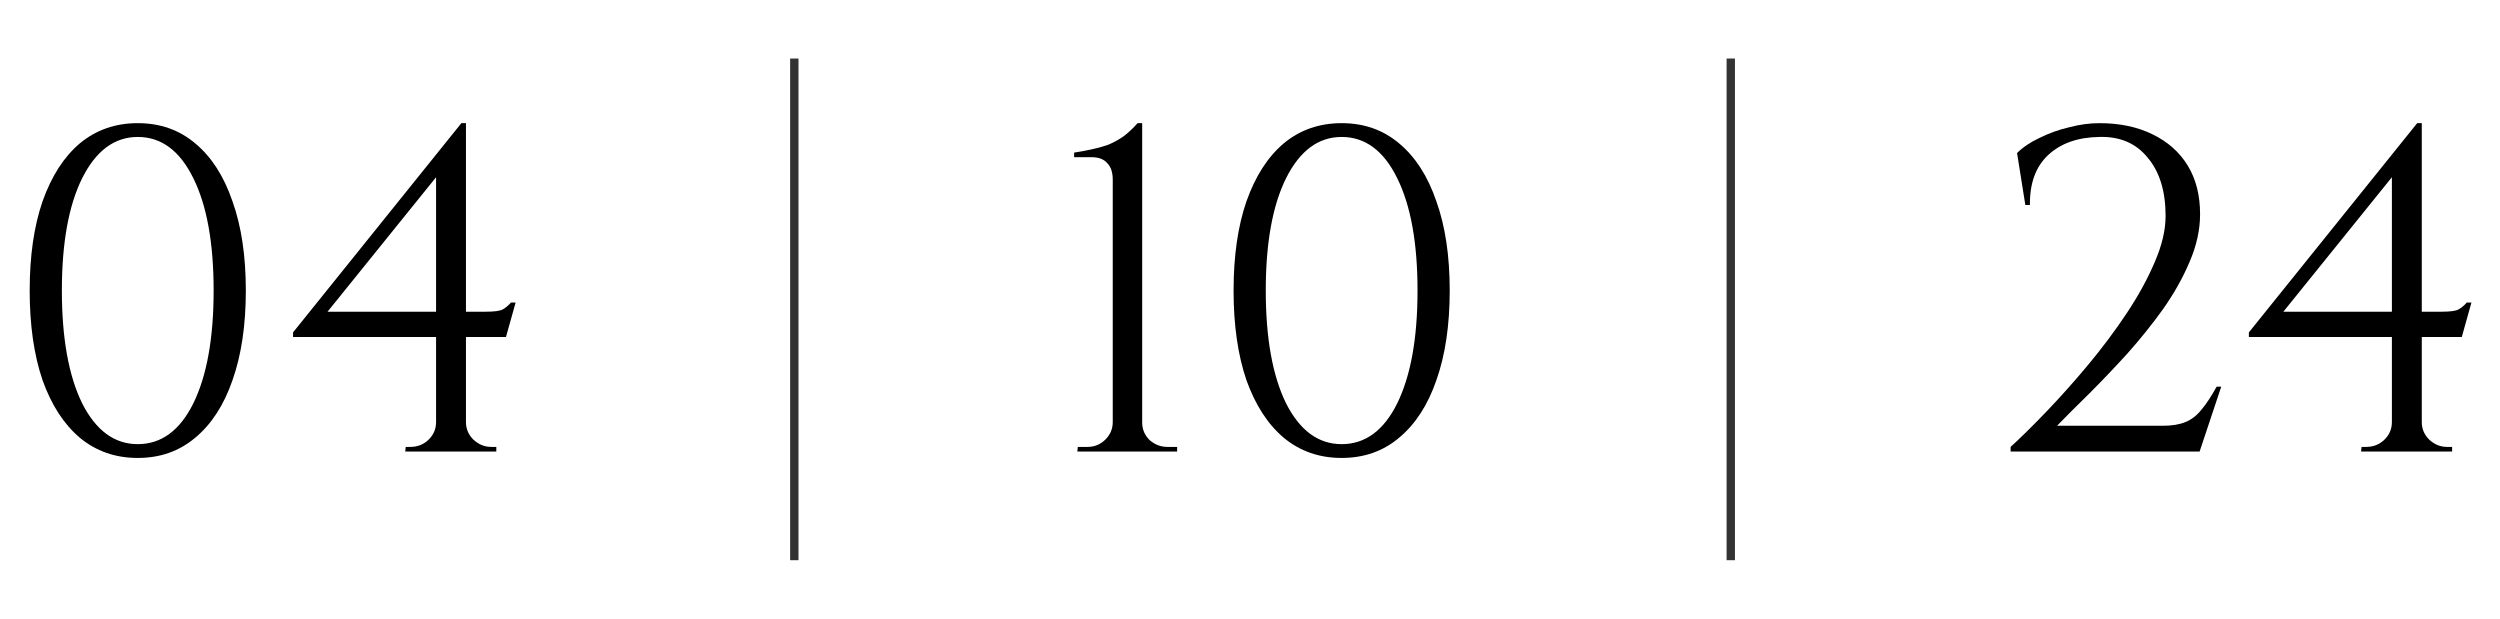 <?xml version="1.0" encoding="UTF-8"?> <svg xmlns="http://www.w3.org/2000/svg" width="299" height="74" viewBox="0 0 299 74" fill="none"><path d="M16.475 14.73C19.152 14.73 21.444 15.537 23.35 17.15C25.294 18.763 26.779 21.073 27.805 24.08C28.869 27.05 29.401 30.607 29.401 34.75C29.401 38.893 28.869 42.468 27.805 45.475C26.779 48.445 25.294 50.737 23.35 52.35C21.444 53.963 19.152 54.77 16.475 54.77C13.799 54.77 11.489 53.963 9.545 52.35C7.639 50.737 6.154 48.445 5.09 45.475C4.064 42.468 3.55 38.893 3.55 34.75C3.55 30.607 4.064 27.05 5.09 24.08C6.154 21.073 7.639 18.763 9.545 17.15C11.489 15.537 13.799 14.73 16.475 14.73ZM16.475 16.38C13.689 16.38 11.47 18.03 9.82 21.33C8.207 24.593 7.4 29.067 7.4 34.75C7.4 40.433 8.207 44.925 9.82 48.225C11.47 51.488 13.689 53.12 16.475 53.12C19.299 53.12 21.517 51.488 23.131 48.225C24.744 44.925 25.55 40.433 25.55 34.75C25.55 29.067 24.744 24.593 23.131 21.33C21.517 18.03 19.299 16.38 16.475 16.38ZM52.154 20.23L55.179 14.73H55.729V53.945H52.154V20.23ZM55.179 14.73L55.729 16.765L39.174 37.28H58.094C59.121 37.28 59.799 37.188 60.129 37.005C60.459 36.822 60.789 36.547 61.119 36.18H61.669L60.514 40.305H35.049V39.755L55.179 14.73ZM55.729 50.48C55.729 51.287 56.023 51.983 56.609 52.57C57.233 53.157 57.947 53.45 58.754 53.45H59.359V54H48.469L48.524 53.45H49.074C49.917 53.45 50.633 53.175 51.219 52.625C51.843 52.038 52.154 51.323 52.154 50.48H55.729Z" fill="black"></path><path d="M95 7L95 67" stroke="black" stroke-opacity="0.8"></path><path d="M140.785 54H128.85L128.905 53.45H130.06C130.903 53.45 131.618 53.157 132.205 52.57C132.792 51.983 133.085 51.287 133.085 50.48V21.495C133.085 20.615 132.865 19.955 132.425 19.515C132.022 19.038 131.398 18.8 130.555 18.8H128.465V18.25C129.198 18.14 129.895 18.012 130.555 17.865C131.252 17.718 131.912 17.535 132.535 17.315C133.158 17.058 133.763 16.728 134.35 16.325C134.937 15.885 135.505 15.353 136.055 14.73H136.605V50.535C136.605 51.342 136.898 52.038 137.485 52.625C138.108 53.175 138.823 53.45 139.63 53.45H140.785V54ZM160.461 14.73C163.138 14.73 165.43 15.537 167.336 17.15C169.28 18.763 170.765 21.073 171.791 24.08C172.855 27.05 173.386 30.607 173.386 34.75C173.386 38.893 172.855 42.468 171.791 45.475C170.765 48.445 169.28 50.737 167.336 52.35C165.43 53.963 163.138 54.77 160.461 54.77C157.785 54.77 155.475 53.963 153.531 52.35C151.625 50.737 150.14 48.445 149.076 45.475C148.05 42.468 147.536 38.893 147.536 34.75C147.536 30.607 148.05 27.05 149.076 24.08C150.14 21.073 151.625 18.763 153.531 17.15C155.475 15.537 157.785 14.73 160.461 14.73ZM160.461 16.38C157.675 16.38 155.456 18.03 153.806 21.33C152.193 24.593 151.386 29.067 151.386 34.75C151.386 40.433 152.193 44.925 153.806 48.225C155.456 51.488 157.675 53.12 160.461 53.12C163.285 53.12 165.503 51.488 167.116 48.225C168.73 44.925 169.536 40.433 169.536 34.75C169.536 29.067 168.73 24.593 167.116 21.33C165.503 18.03 163.285 16.38 160.461 16.38Z" fill="black"></path><path d="M207 7L207 67" stroke="black" stroke-opacity="0.8"></path><path d="M242.23 24.52L241.24 18.305C241.937 17.608 242.835 17.003 243.935 16.49C245.035 15.94 246.208 15.518 247.455 15.225C248.702 14.895 249.912 14.73 251.085 14.73C253.505 14.73 255.613 15.17 257.41 16.05C259.243 16.93 260.655 18.177 261.645 19.79C262.635 21.403 263.13 23.347 263.13 25.62C263.13 27.49 262.708 29.397 261.865 31.34C261.058 33.247 259.995 35.135 258.675 37.005C257.355 38.838 255.925 40.617 254.385 42.34C252.845 44.027 251.342 45.603 249.875 47.07C248.408 48.5 247.125 49.783 246.025 50.92H258.675C259.775 50.92 260.673 50.773 261.37 50.48C262.103 50.187 262.745 49.692 263.295 48.995C263.882 48.298 264.487 47.382 265.11 46.245H265.66L263.075 54H240.47V53.45C241.753 52.277 243.202 50.847 244.815 49.16C246.465 47.437 248.115 45.585 249.765 43.605C251.415 41.625 252.937 39.59 254.33 37.5C255.723 35.41 256.842 33.375 257.685 31.395C258.565 29.378 259.005 27.527 259.005 25.84C259.005 22.87 258.29 20.542 256.86 18.855C255.467 17.132 253.542 16.307 251.085 16.38C248.518 16.417 246.483 17.132 244.98 18.525C243.477 19.918 242.743 21.917 242.78 24.52H242.23ZM286.07 20.23L289.095 14.73H289.645V53.945H286.07V20.23ZM289.095 14.73L289.645 16.765L273.09 37.28H292.01C293.036 37.28 293.715 37.188 294.045 37.005C294.375 36.822 294.705 36.547 295.035 36.18H295.585L294.43 40.305H268.965V39.755L289.095 14.73ZM289.645 50.48C289.645 51.287 289.938 51.983 290.525 52.57C291.148 53.157 291.863 53.45 292.67 53.45H293.275V54H282.385L282.44 53.45H282.99C283.833 53.45 284.548 53.175 285.135 52.625C285.758 52.038 286.07 51.323 286.07 50.48H289.645Z" fill="black"></path></svg> 